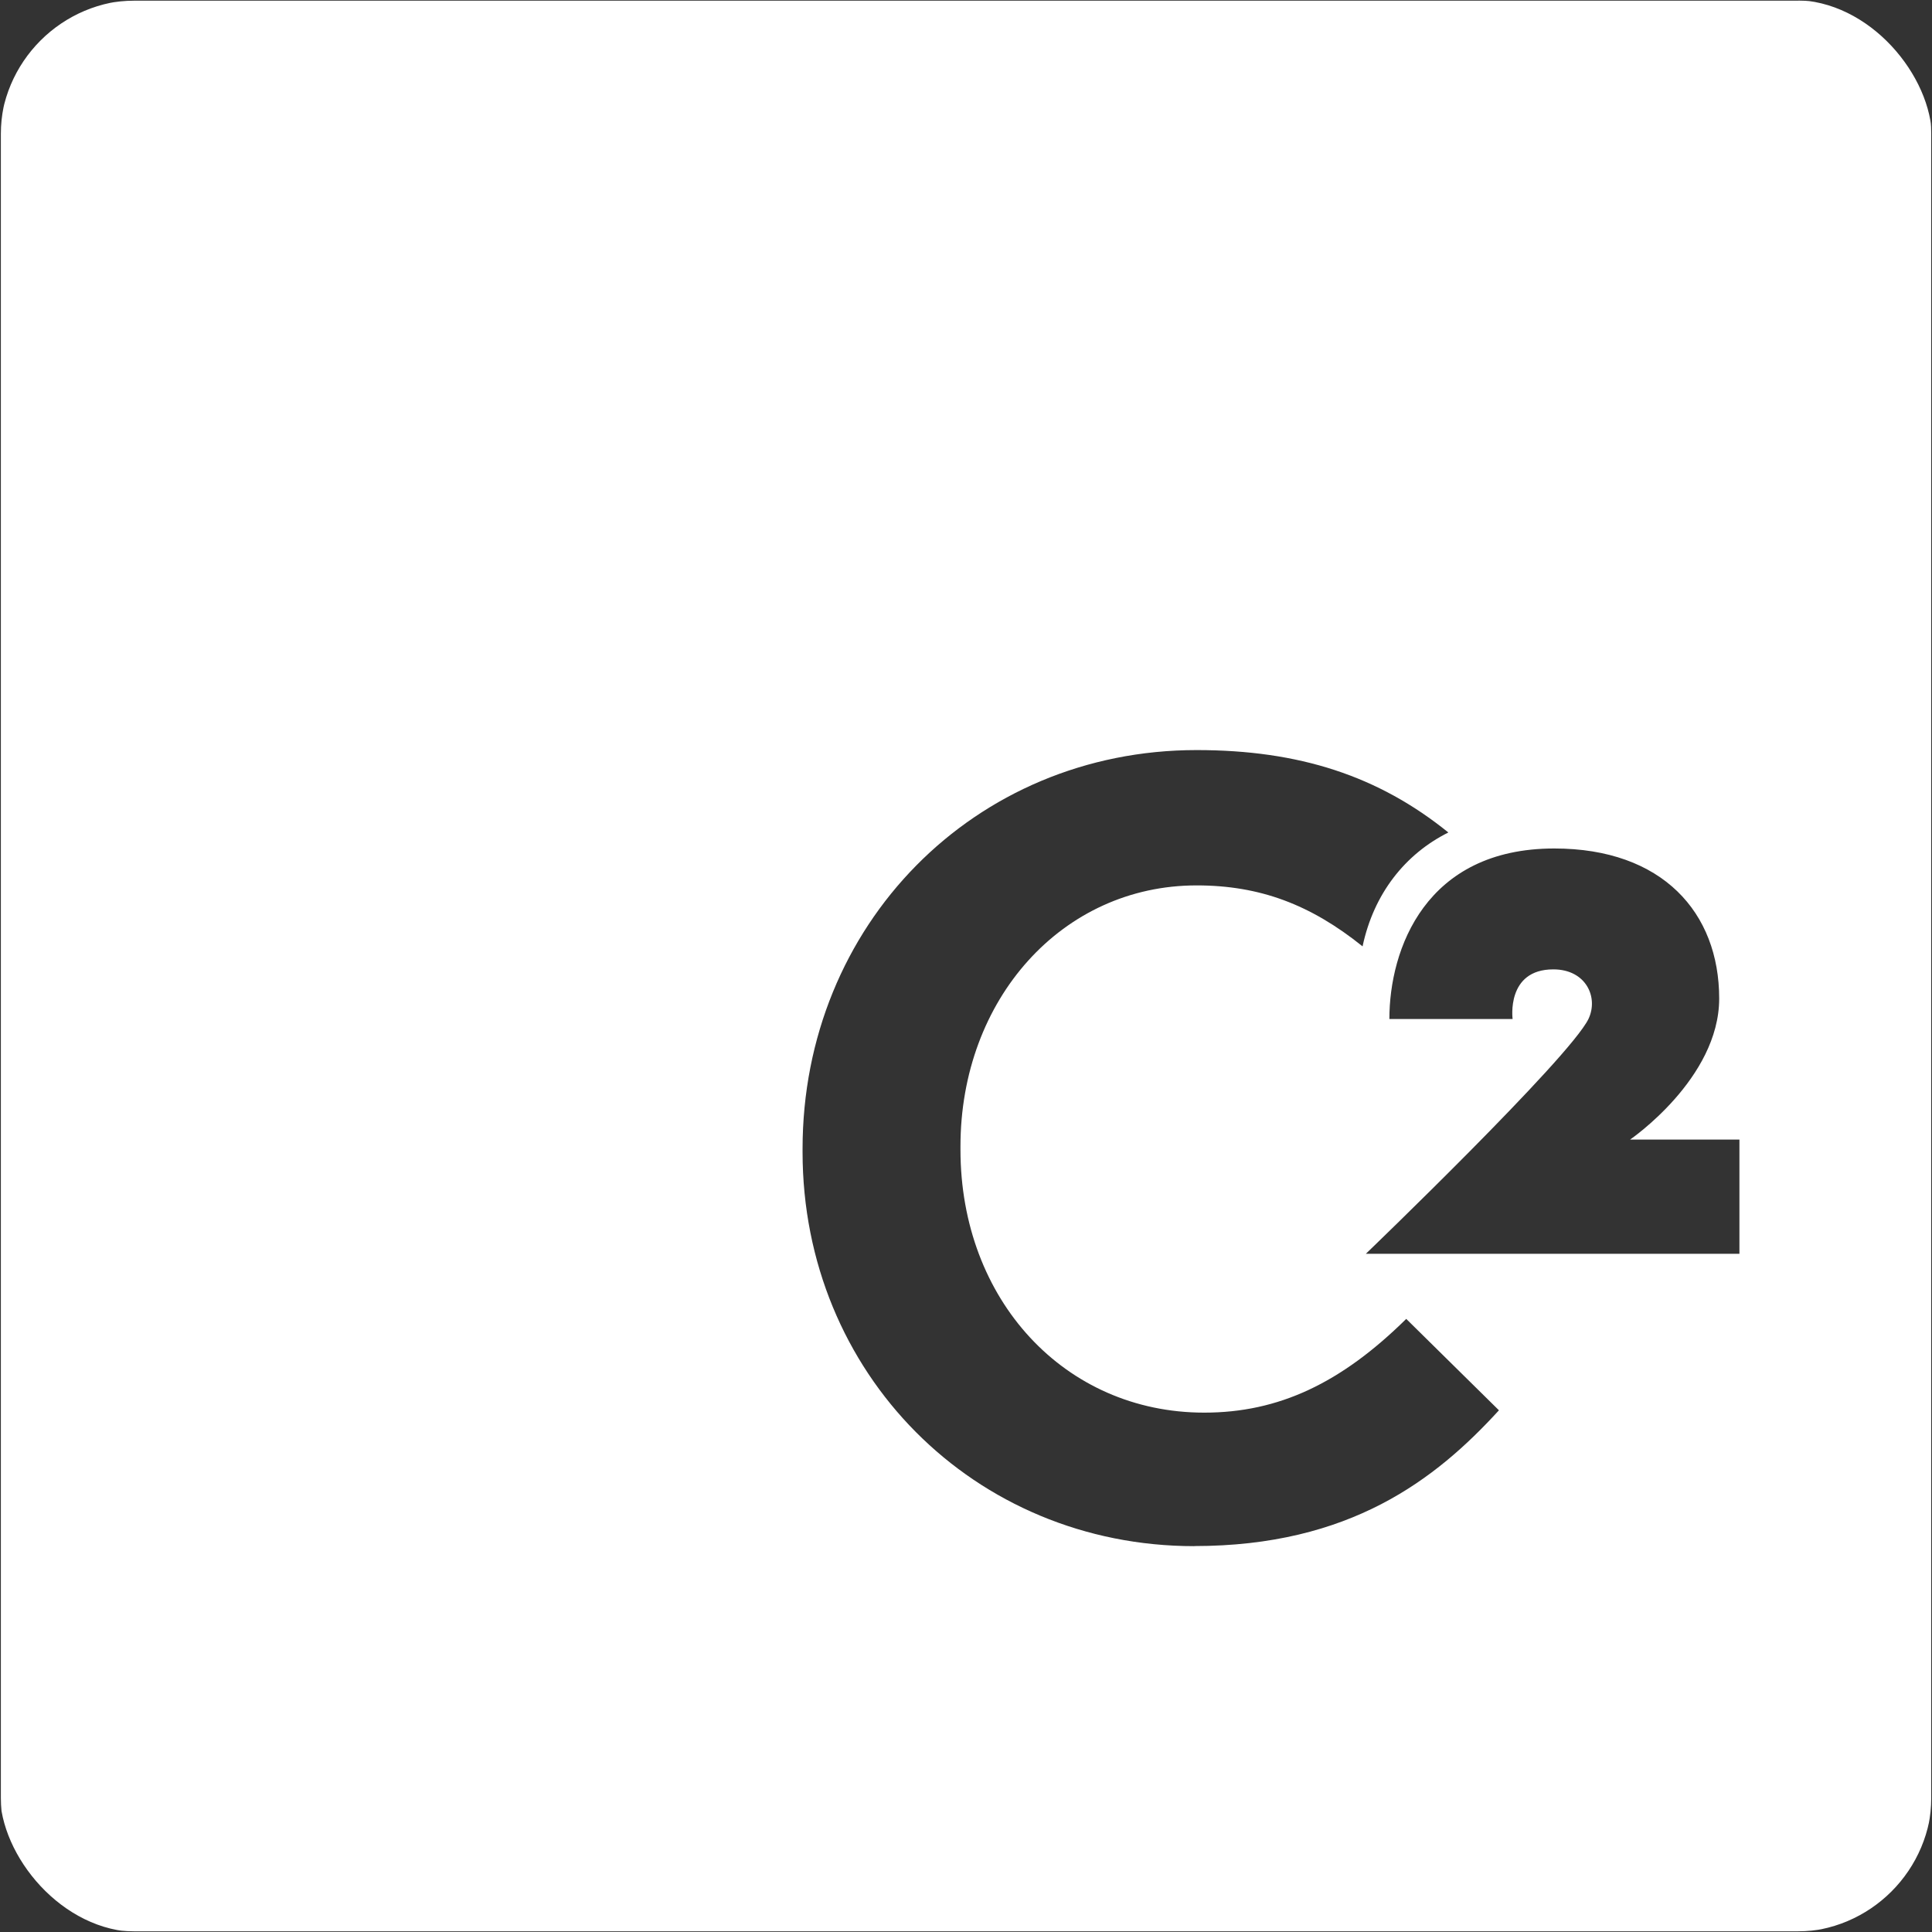 <?xml version="1.0" encoding="UTF-8"?>
<svg id="Layer_2" data-name="Layer 2" xmlns="http://www.w3.org/2000/svg" xmlns:xlink="http://www.w3.org/1999/xlink" viewBox="0 0 223.42 223.42">
  <rect x="0" y="0" width="223.42" height="223.42" fill="#333333" stroke="none"/>
  <defs>
    <style>
      .cls-1 {
        fill: none;
      }

      .cls-2 {
        fill: url(#linear-gradient);
      }

      .cls-3 {
        clip-path: url(#clippath);
      }
    </style>
    <clipPath id="clippath">
      <rect class="cls-1" width="223.42" height="223.42" rx="16" ry="16"/>
    </clipPath>
    <linearGradient id="linear-gradient" x1="212.15" y1="11.28" x2="97.38" y2="126.04" gradientUnits="userSpaceOnUse">
      <stop offset="0" stop-color="#fff"/>
      <stop offset="1" stop-color="#fff"/>
    </linearGradient>
  </defs>
  <g id="Layer_1-2" data-name="Layer 1">
    <g class="cls-3">
      <path class="cls-2" d="M207.97.08H15.49C7.03.08.1,7.01.1,15.47v192.44c0,8.5,6.93,15.43,15.4,15.43h192.44c8.5,0,15.39-6.93,15.39-15.4V15.47c.04-8.46-6.89-15.4-15.36-15.4ZM138.12,178.8c-25.47,0-45.31-19.99-45.31-45.57v-.38c0-25.85,19.84-46.11,45.57-46.11,11.87,0,21.02,2.99,29.11,9.53-4.98,2.49-8.62,7.05-9.92,13.17-6.01-4.83-11.87-7.05-19.19-7.05-15.55,0-27.31,13.17-27.31,30.18v.38c0,17.35,12.03,30.41,28.19,30.41,8.62,0,15.82-3.41,23.36-10.84l10.72,10.57c-7.31,8-17.23,15.7-35.23,15.7ZM201.15,144.99h-43.2s23.51-22.59,25.74-27.15c1.19-2.49-.27-5.74-4.06-5.74-5.48,0-4.71,5.74-4.71,5.74h-14.25c0-8.08,4.18-19.72,19.07-19.72,12.52,0,19.07,7.43,19.07,17.35,0,9.27-10.3,16.31-10.3,16.31h12.64v13.21Z"/>
    </g>
  </g>
</svg>